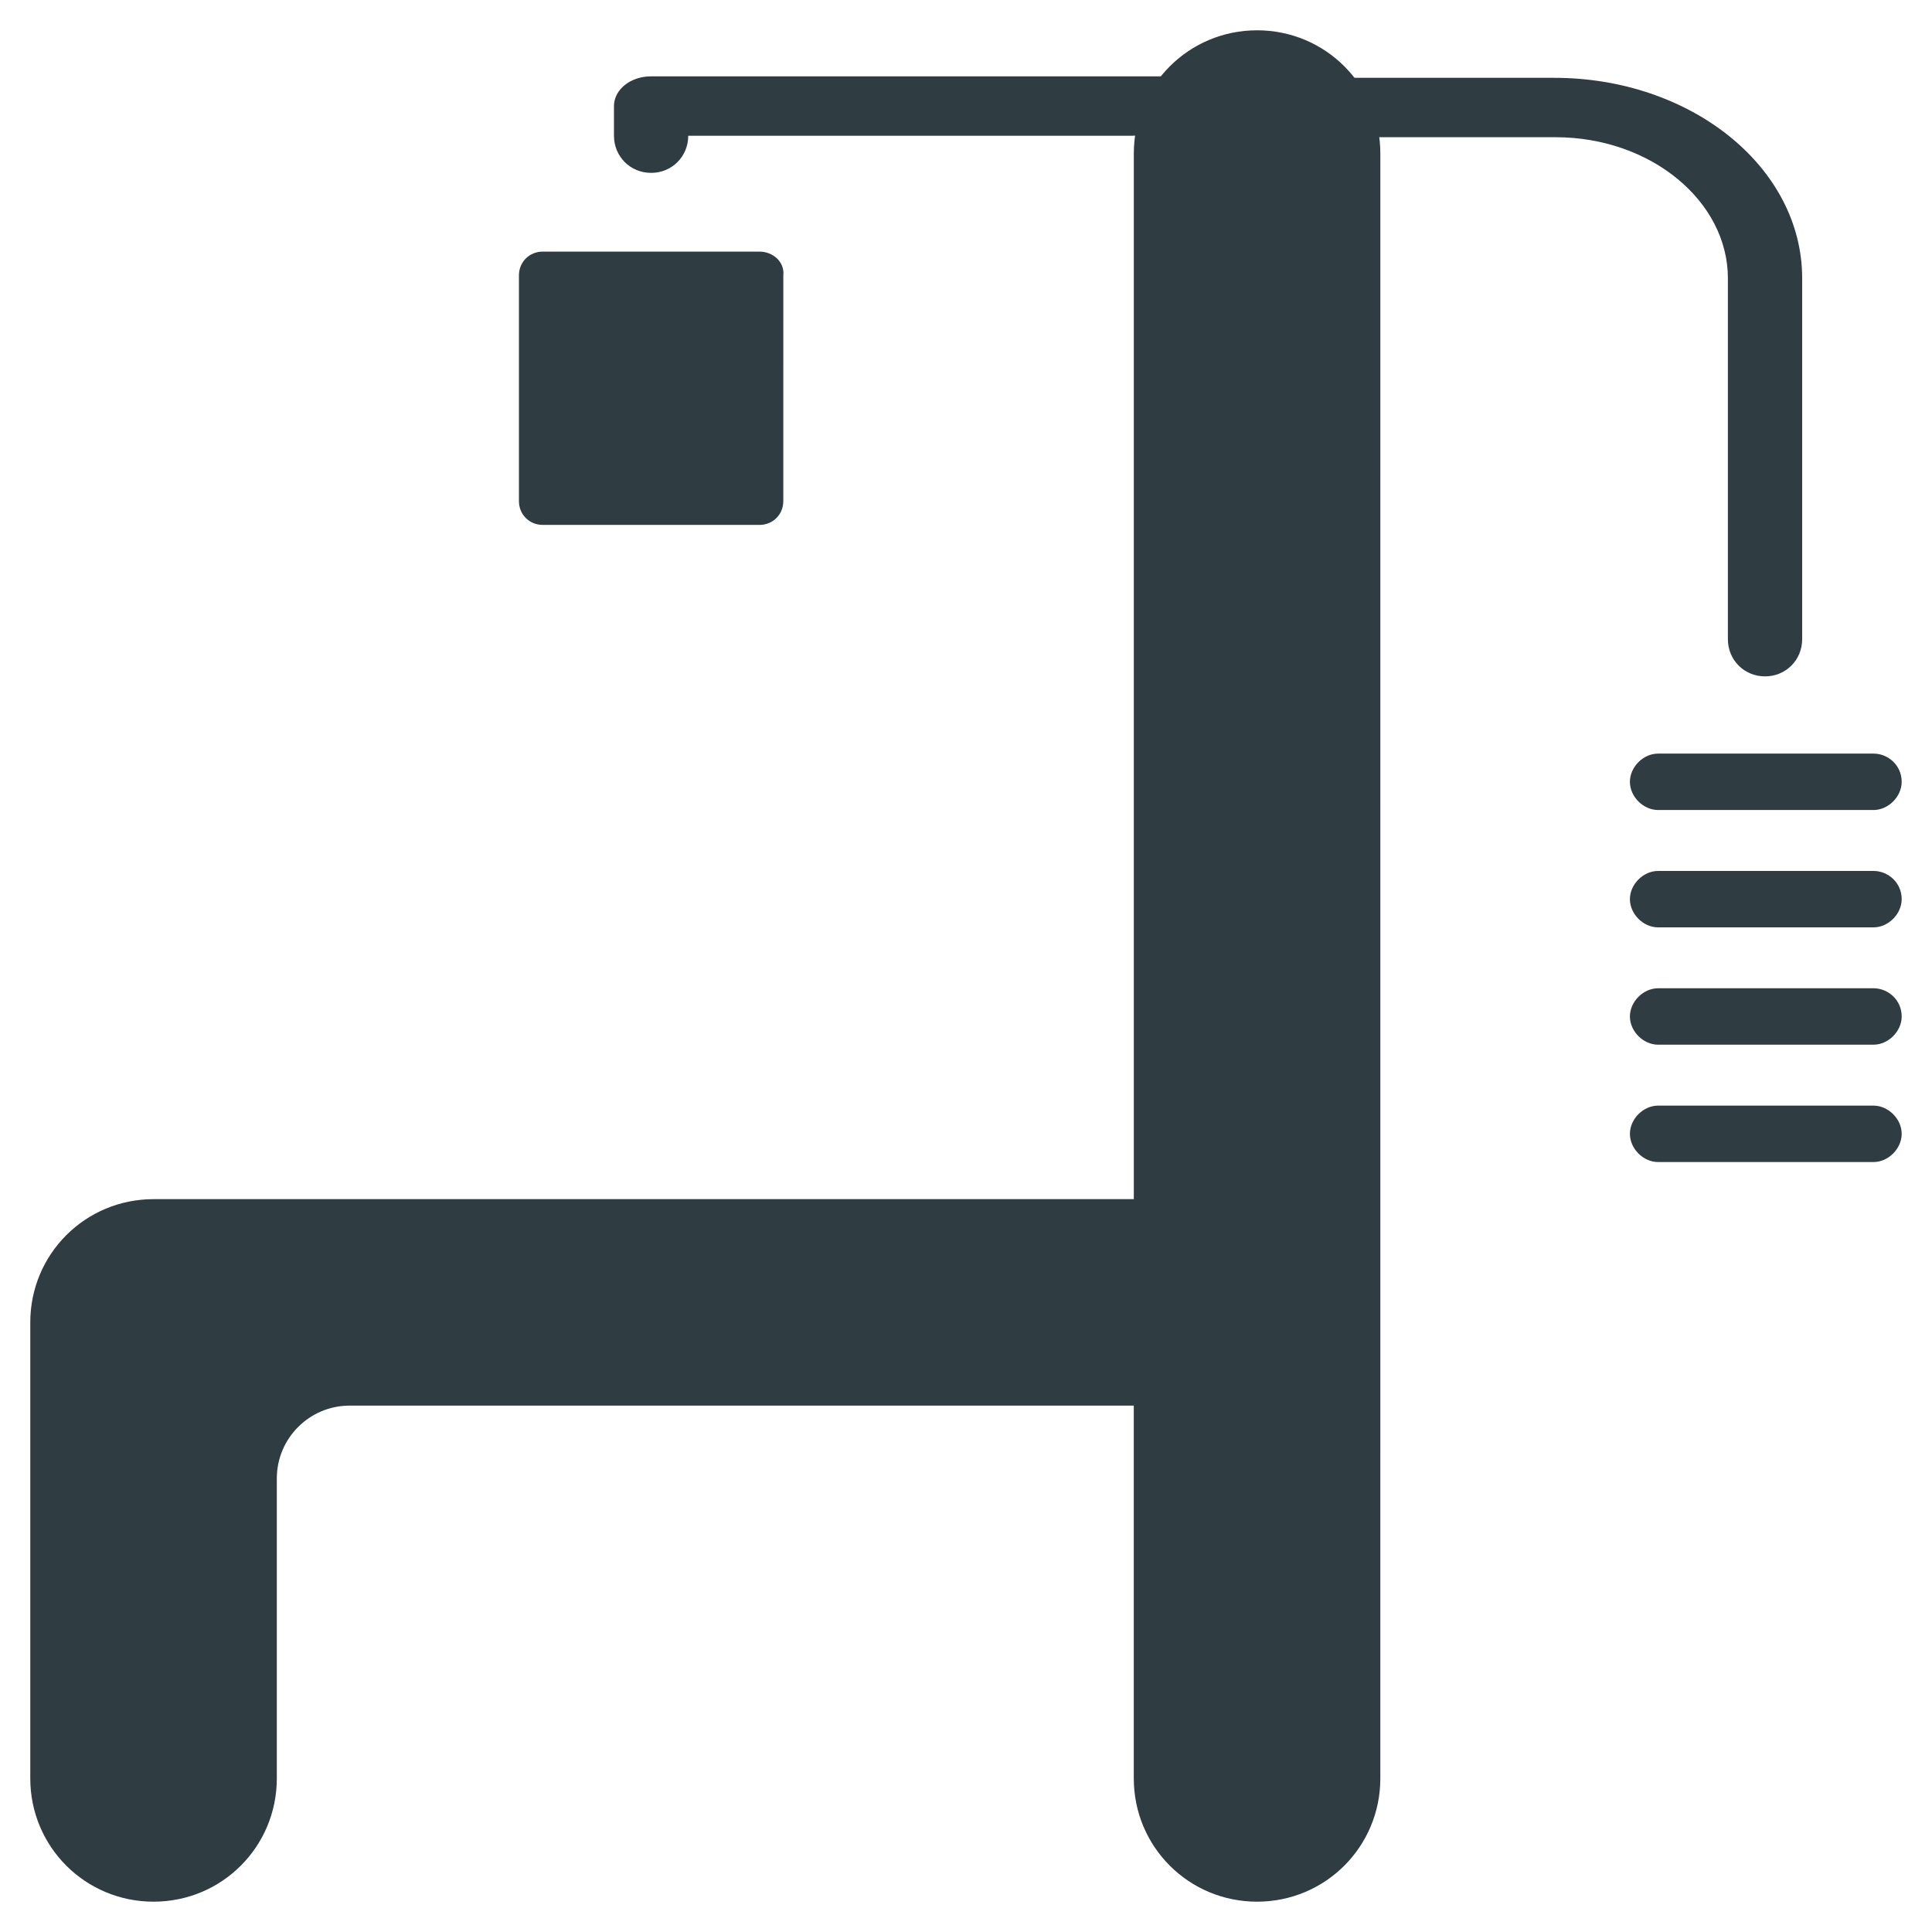 <?xml version="1.0" encoding="UTF-8"?>
<!-- Uploaded to: ICON Repo, www.iconrepo.com, Generator: ICON Repo Mixer Tools -->
<svg width="800px" height="800px" version="1.1" viewBox="144 144 512 512" xmlns="http://www.w3.org/2000/svg">
 <g fill="#2f3c42">
  <path d="m477.14 152.03c-18.105 0-32.668 14.562-32.668 32.668v277.09h-259.78c-18.105 0-32.668 14.562-32.668 32.668v120.84c0 18.105 14.562 32.668 32.668 32.668s32.668-14.562 32.668-32.668v-79.508c0-10.629 8.66-19.285 19.285-19.285h207.82v98.793c0 18.105 14.562 32.668 32.668 32.668s32.668-14.562 32.668-32.668l0.004-430.6c0-18.105-14.562-32.668-32.668-32.668z"/>
  <path d="m345.29 210.68h-57.469c-3.543 0-6.297 2.754-6.297 6.297v59.828c0 3.543 2.754 6.297 6.297 6.297h57.465c3.543 0 6.297-2.754 6.297-6.297l0.004-59.828c0.395-3.543-2.754-6.297-6.297-6.297z"/>
  <path d="m461.79 164.23h-145.24c-5.512 0-9.84 3.543-9.84 7.871v7.871c0 5.512 4.328 9.84 9.84 9.84 5.512 0 9.84-4.328 9.84-9.84h117.69c5.512 0 9.84-3.543 9.84-7.871 0.395-4.328 13.383-7.871 7.871-7.871z"/>
  <path d="m640.49 405.9h-57.07c-3.938 0-7.477 3.543-7.477 7.477 0 3.938 3.543 7.477 7.477 7.477h57.07c3.938 0 7.477-3.543 7.477-7.477 0.004-4.328-3.539-7.477-7.477-7.477z"/>
  <path d="m640.49 343.71h-57.07c-3.938 0-7.477 3.543-7.477 7.477 0 3.938 3.543 7.477 7.477 7.477h57.07c3.938 0 7.477-3.543 7.477-7.477 0.004-4.328-3.539-7.477-7.477-7.477z"/>
  <path d="m640.49 374.81h-57.07c-3.938 0-7.477 3.543-7.477 7.477 0 3.938 3.543 7.477 7.477 7.477h57.07c3.938 0 7.477-3.543 7.477-7.477 0.004-4.328-3.539-7.477-7.477-7.477z"/>
  <path d="m640.49 437h-57.07c-3.938 0-7.477 3.543-7.477 7.477 0 3.938 3.543 7.477 7.477 7.477h57.07c3.938 0 7.477-3.543 7.477-7.477 0.004-3.934-3.539-7.477-7.477-7.477z"/>
  <path d="m601.91 217.76v95.645c0 5.512 4.328 9.84 9.84 9.84 5.512 0 9.84-4.328 9.84-9.84l0.004-95.645c0-29.52-29.52-53.137-65.73-53.137h-78.723c-5.512 0 22.828 3.543 22.828 7.871s4.328 7.871 9.84 7.871h46.445c25.191 0 45.656 16.926 45.656 37.395z"/>
 </g>
</svg>